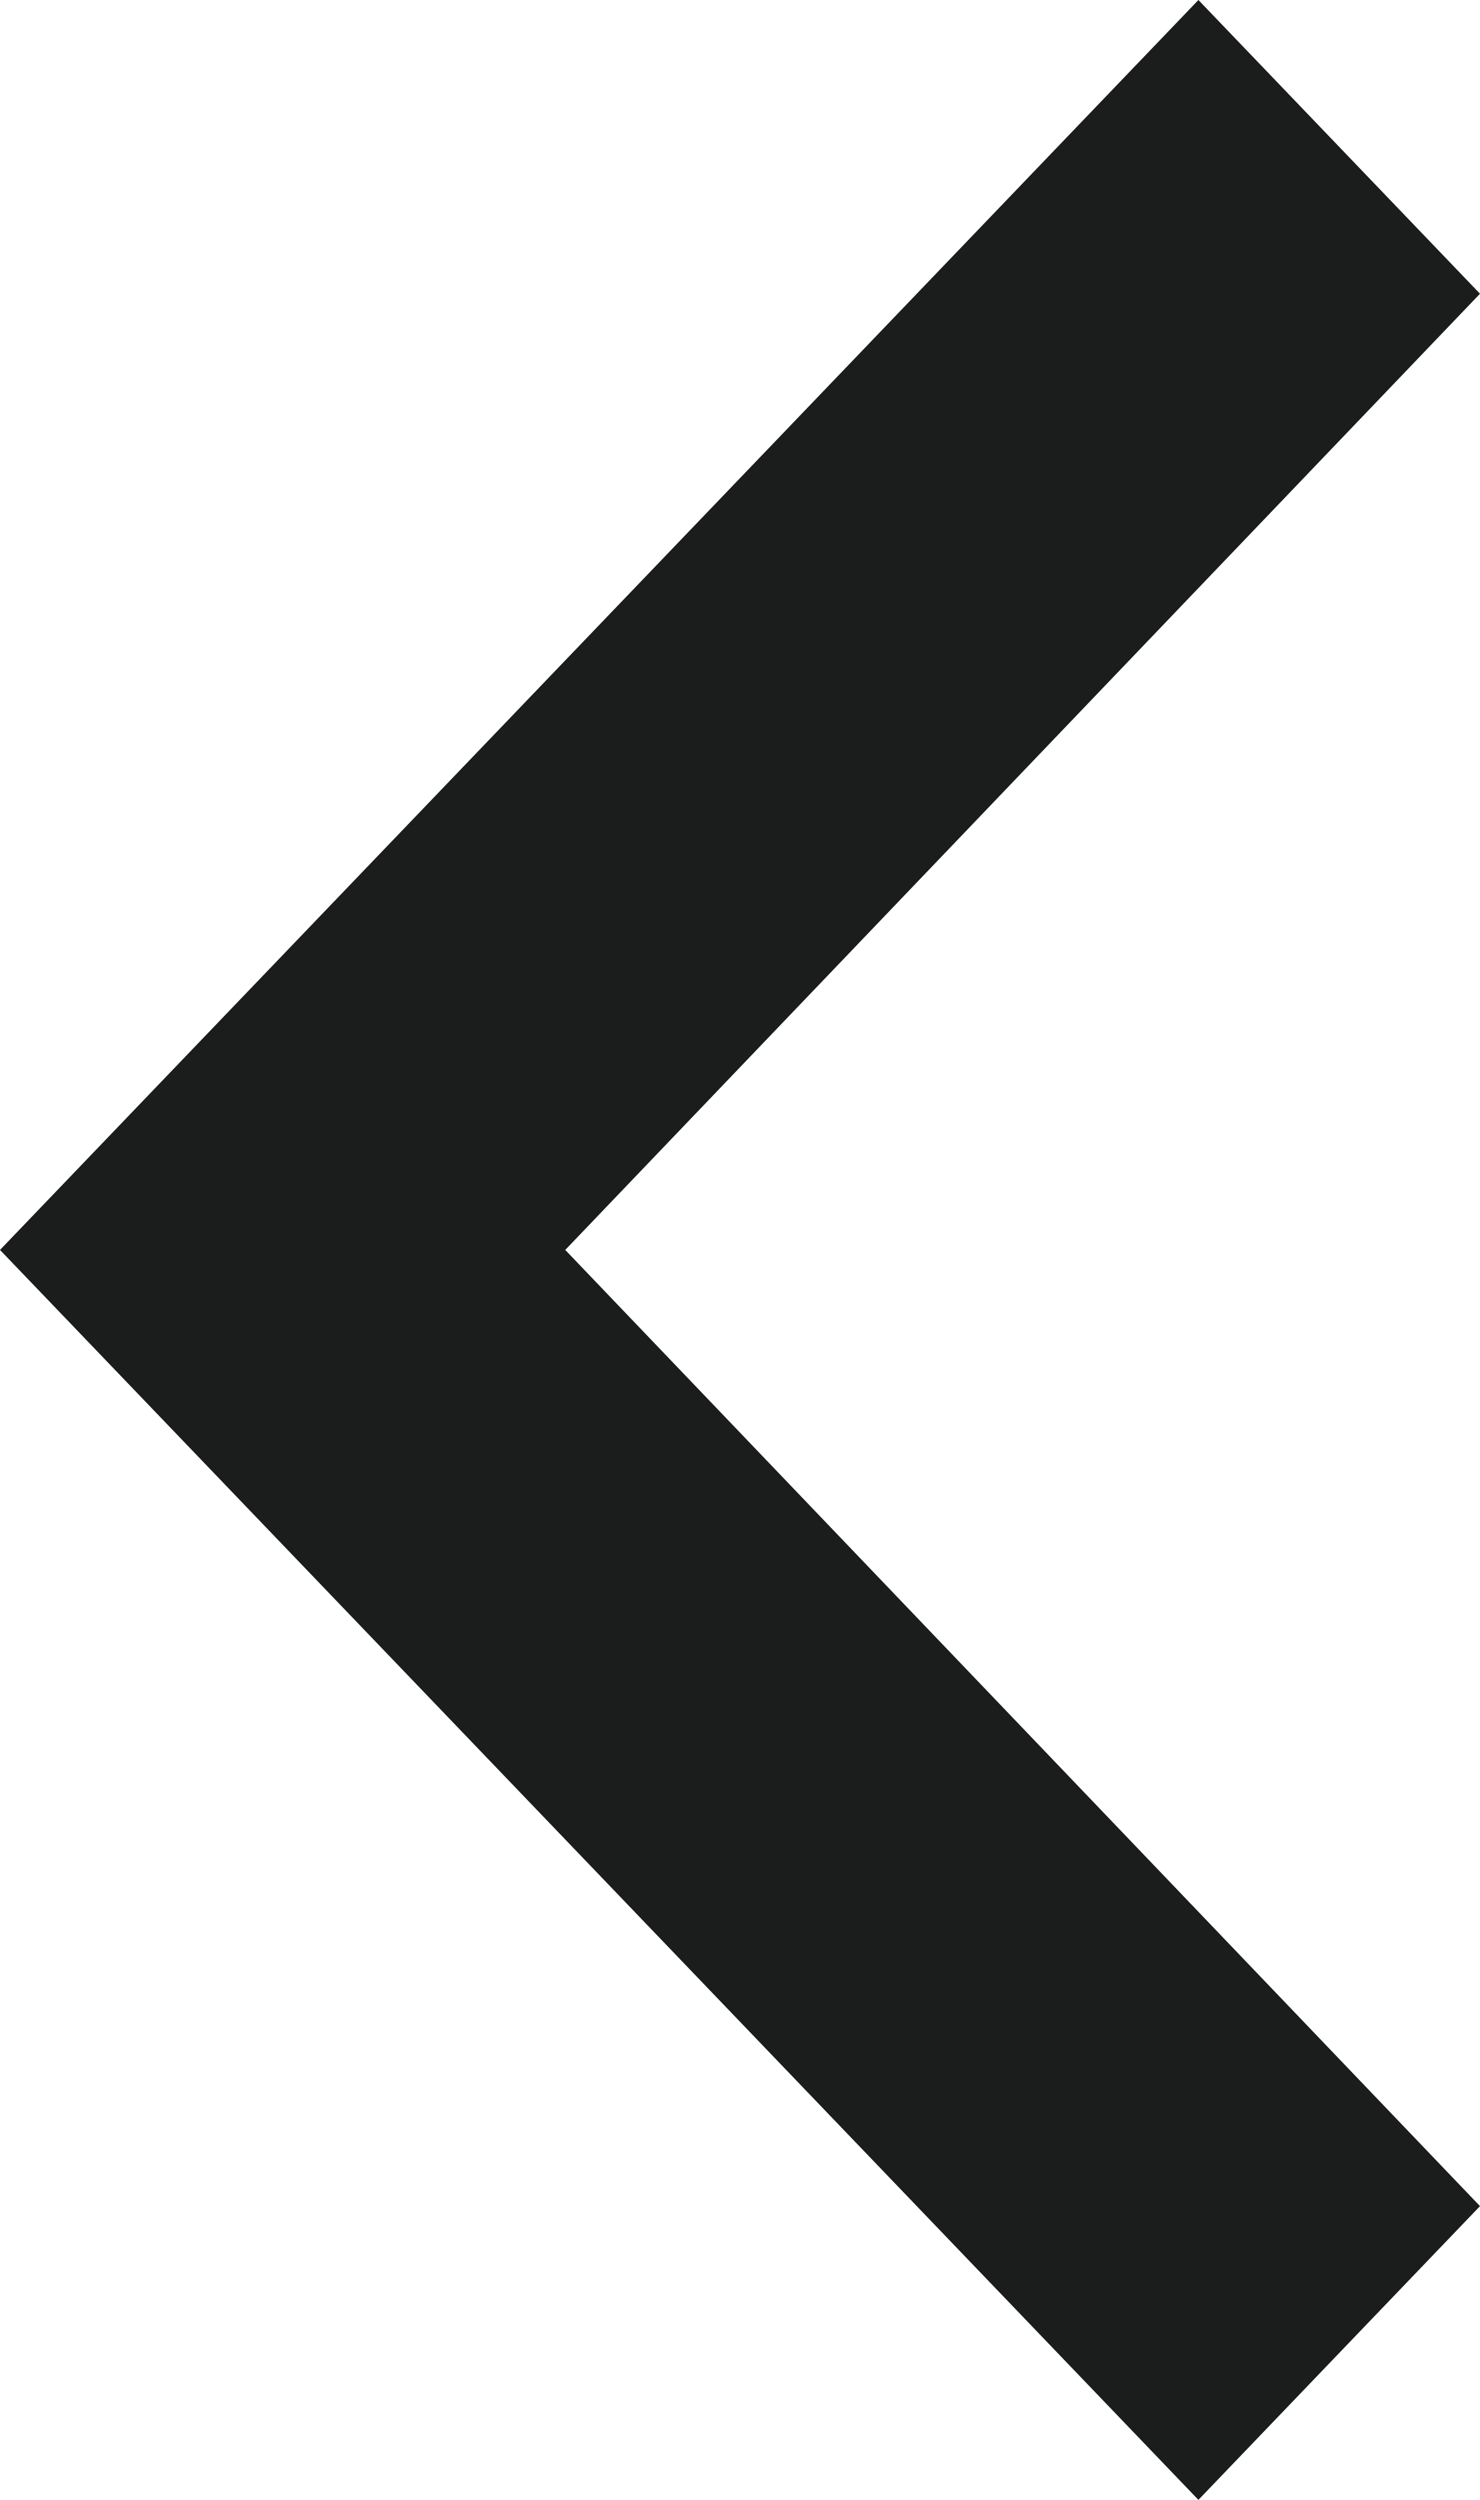 <svg xmlns="http://www.w3.org/2000/svg" width="7.106" height="12" viewBox="0 0 7.106 12">
  <path id="ic_chevron_left_24px" d="M15.106,7.41,13.754,6,8,12l5.754,6,1.352-1.41L10.714,12Z" transform="translate(-8 -6)" fill="#1b1d1d"/>
</svg>
